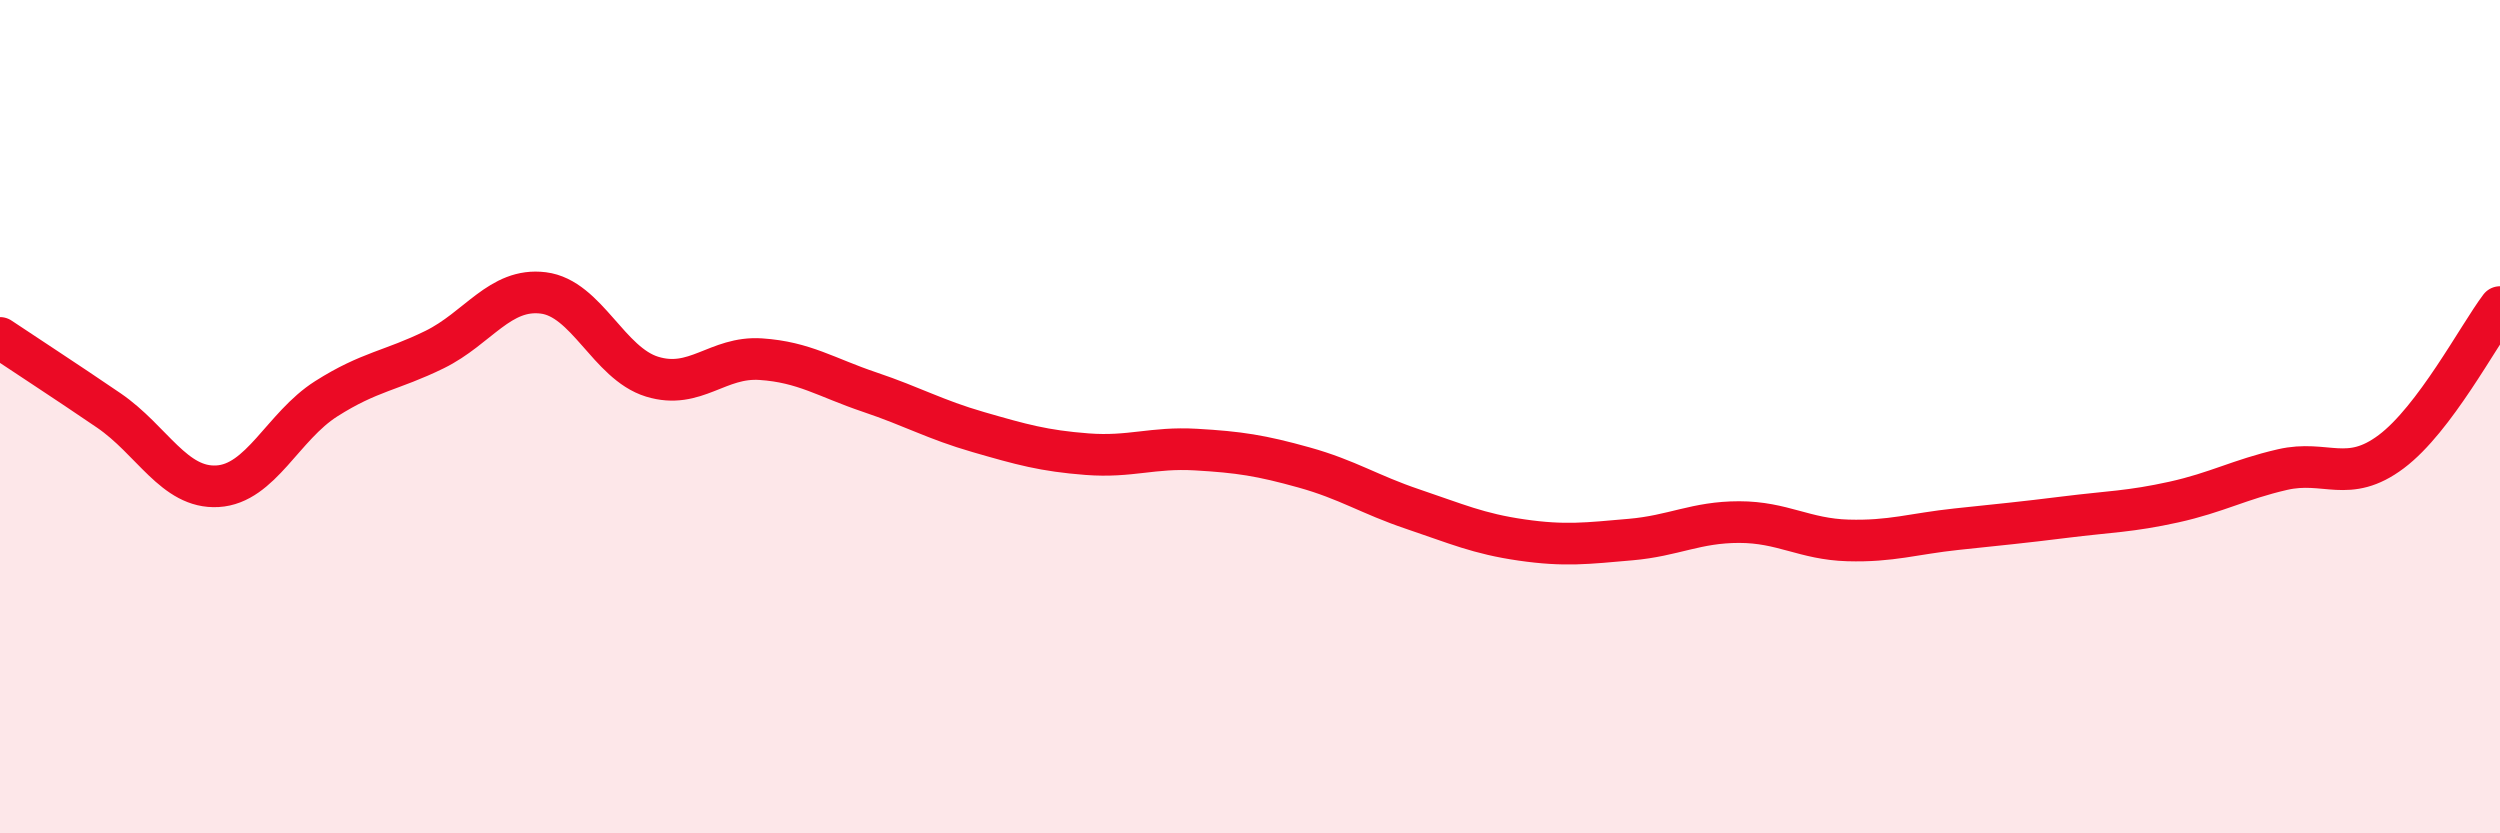 
    <svg width="60" height="20" viewBox="0 0 60 20" xmlns="http://www.w3.org/2000/svg">
      <path
        d="M 0,8.11 C 0.52,8.46 1.57,9.14 2.61,9.85 C 3.65,10.56 4.18,11.73 5.22,11.67 C 6.26,11.61 6.79,10.23 7.83,9.57 C 8.87,8.91 9.39,8.9 10.43,8.39 C 11.47,7.88 12,6.9 13.04,7.03 C 14.08,7.16 14.61,8.72 15.65,9.04 C 16.69,9.36 17.22,8.55 18.26,8.62 C 19.3,8.69 19.83,9.06 20.87,9.41 C 21.91,9.76 22.44,10.07 23.48,10.37 C 24.52,10.67 25.05,10.82 26.09,10.9 C 27.13,10.98 27.66,10.73 28.7,10.79 C 29.74,10.85 30.26,10.93 31.3,11.22 C 32.34,11.51 32.87,11.87 33.91,12.22 C 34.95,12.57 35.48,12.81 36.52,12.96 C 37.56,13.11 38.09,13.04 39.13,12.95 C 40.17,12.86 40.7,12.53 41.74,12.53 C 42.78,12.53 43.31,12.94 44.35,12.97 C 45.39,13 45.92,12.81 46.96,12.7 C 48,12.59 48.53,12.54 49.57,12.41 C 50.61,12.28 51.13,12.28 52.17,12.05 C 53.21,11.82 53.74,11.51 54.78,11.27 C 55.82,11.03 56.35,11.62 57.39,10.84 C 58.43,10.06 59.48,8.06 60,7.37L60 20L0 20Z"
        fill="#EB0A25"
        opacity="0.1"
        stroke-linecap="round"
        stroke-linejoin="round"
      />
      <path
        d="M 0,8.11 C 0.52,8.46 1.57,9.14 2.61,9.85 C 3.65,10.56 4.18,11.73 5.22,11.67 C 6.26,11.61 6.79,10.23 7.83,9.57 C 8.87,8.91 9.39,8.9 10.43,8.39 C 11.47,7.88 12,6.9 13.04,7.03 C 14.08,7.16 14.61,8.72 15.65,9.04 C 16.69,9.36 17.22,8.55 18.26,8.62 C 19.3,8.69 19.83,9.06 20.87,9.41 C 21.91,9.76 22.44,10.07 23.48,10.37 C 24.52,10.67 25.05,10.82 26.09,10.9 C 27.13,10.98 27.66,10.73 28.7,10.79 C 29.74,10.85 30.26,10.93 31.3,11.22 C 32.34,11.51 32.87,11.87 33.91,12.22 C 34.95,12.57 35.48,12.81 36.52,12.96 C 37.56,13.11 38.09,13.04 39.13,12.95 C 40.17,12.86 40.7,12.53 41.74,12.53 C 42.78,12.53 43.31,12.94 44.35,12.97 C 45.39,13 45.92,12.81 46.96,12.7 C 48,12.59 48.53,12.54 49.57,12.41 C 50.61,12.28 51.13,12.28 52.17,12.05 C 53.21,11.82 53.74,11.51 54.78,11.27 C 55.82,11.03 56.35,11.62 57.39,10.84 C 58.43,10.06 59.48,8.06 60,7.37"
        stroke="#EB0A25"
        stroke-width="1"
        fill="none"
        stroke-linecap="round"
        stroke-linejoin="round"
      />
    </svg>
  
